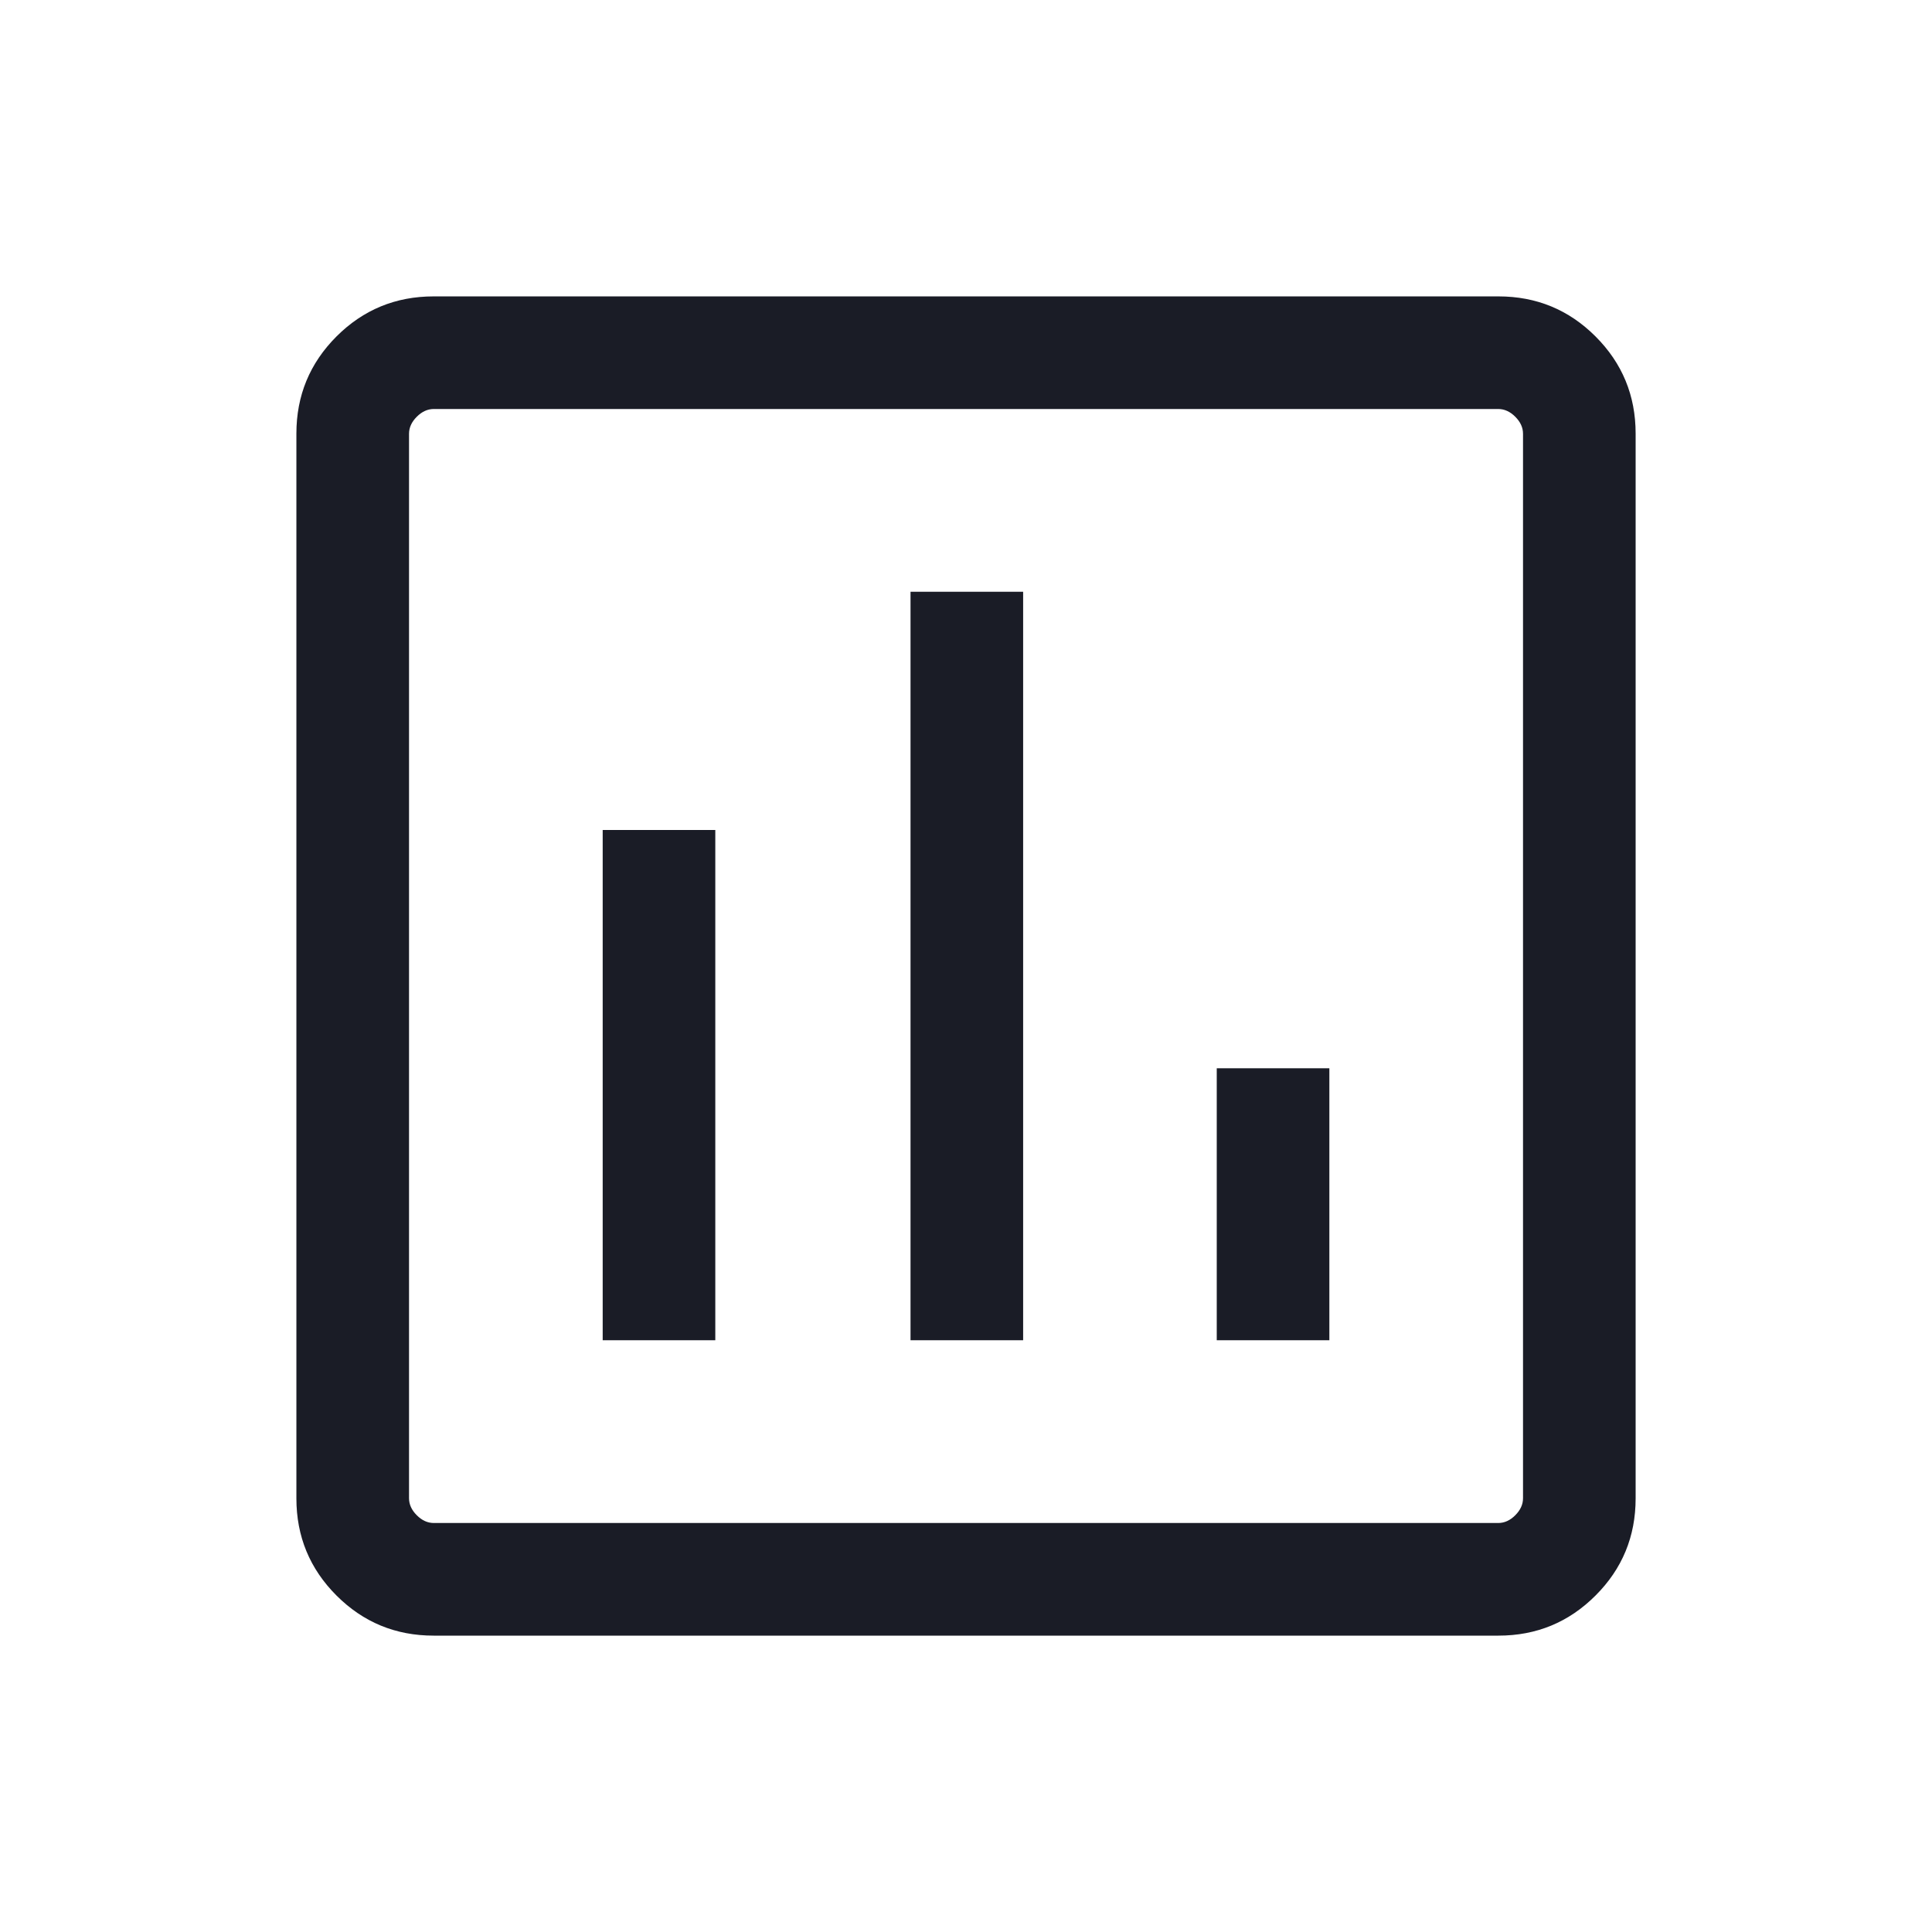 <svg width="80" height="80" viewBox="0 0 80 80" fill="none" xmlns="http://www.w3.org/2000/svg">
<path d="M24.956 55.497H29.619V34.368H24.956V55.497ZM37.703 55.497H42.366V24.503H37.703V55.497ZM50.383 55.497H55.046V44.234H50.383V55.497ZM17.955 67.728C16.38 67.728 15.04 67.174 13.933 66.067C12.827 64.961 12.273 63.621 12.273 62.046V17.954C12.273 16.379 12.827 15.039 13.933 13.932C15.04 12.826 16.38 12.273 17.955 12.273H62.047C63.622 12.273 64.962 12.826 66.068 13.932C67.175 15.039 67.728 16.379 67.728 17.954V62.046C67.728 63.621 67.175 64.961 66.068 66.067C64.962 67.174 63.622 67.728 62.047 67.728H17.955ZM17.963 63.064H62.039C62.296 63.064 62.531 62.957 62.744 62.743C62.958 62.53 63.065 62.295 63.065 62.038V17.962C63.065 17.705 62.958 17.47 62.744 17.257C62.531 17.043 62.296 16.936 62.039 16.936H17.963C17.706 16.936 17.471 17.043 17.258 17.257C17.044 17.47 16.937 17.705 16.937 17.962V62.038C16.937 62.295 17.044 62.53 17.258 62.743C17.471 62.957 17.706 63.064 17.963 63.064Z" fill="#1A1C26"/>
</svg>
